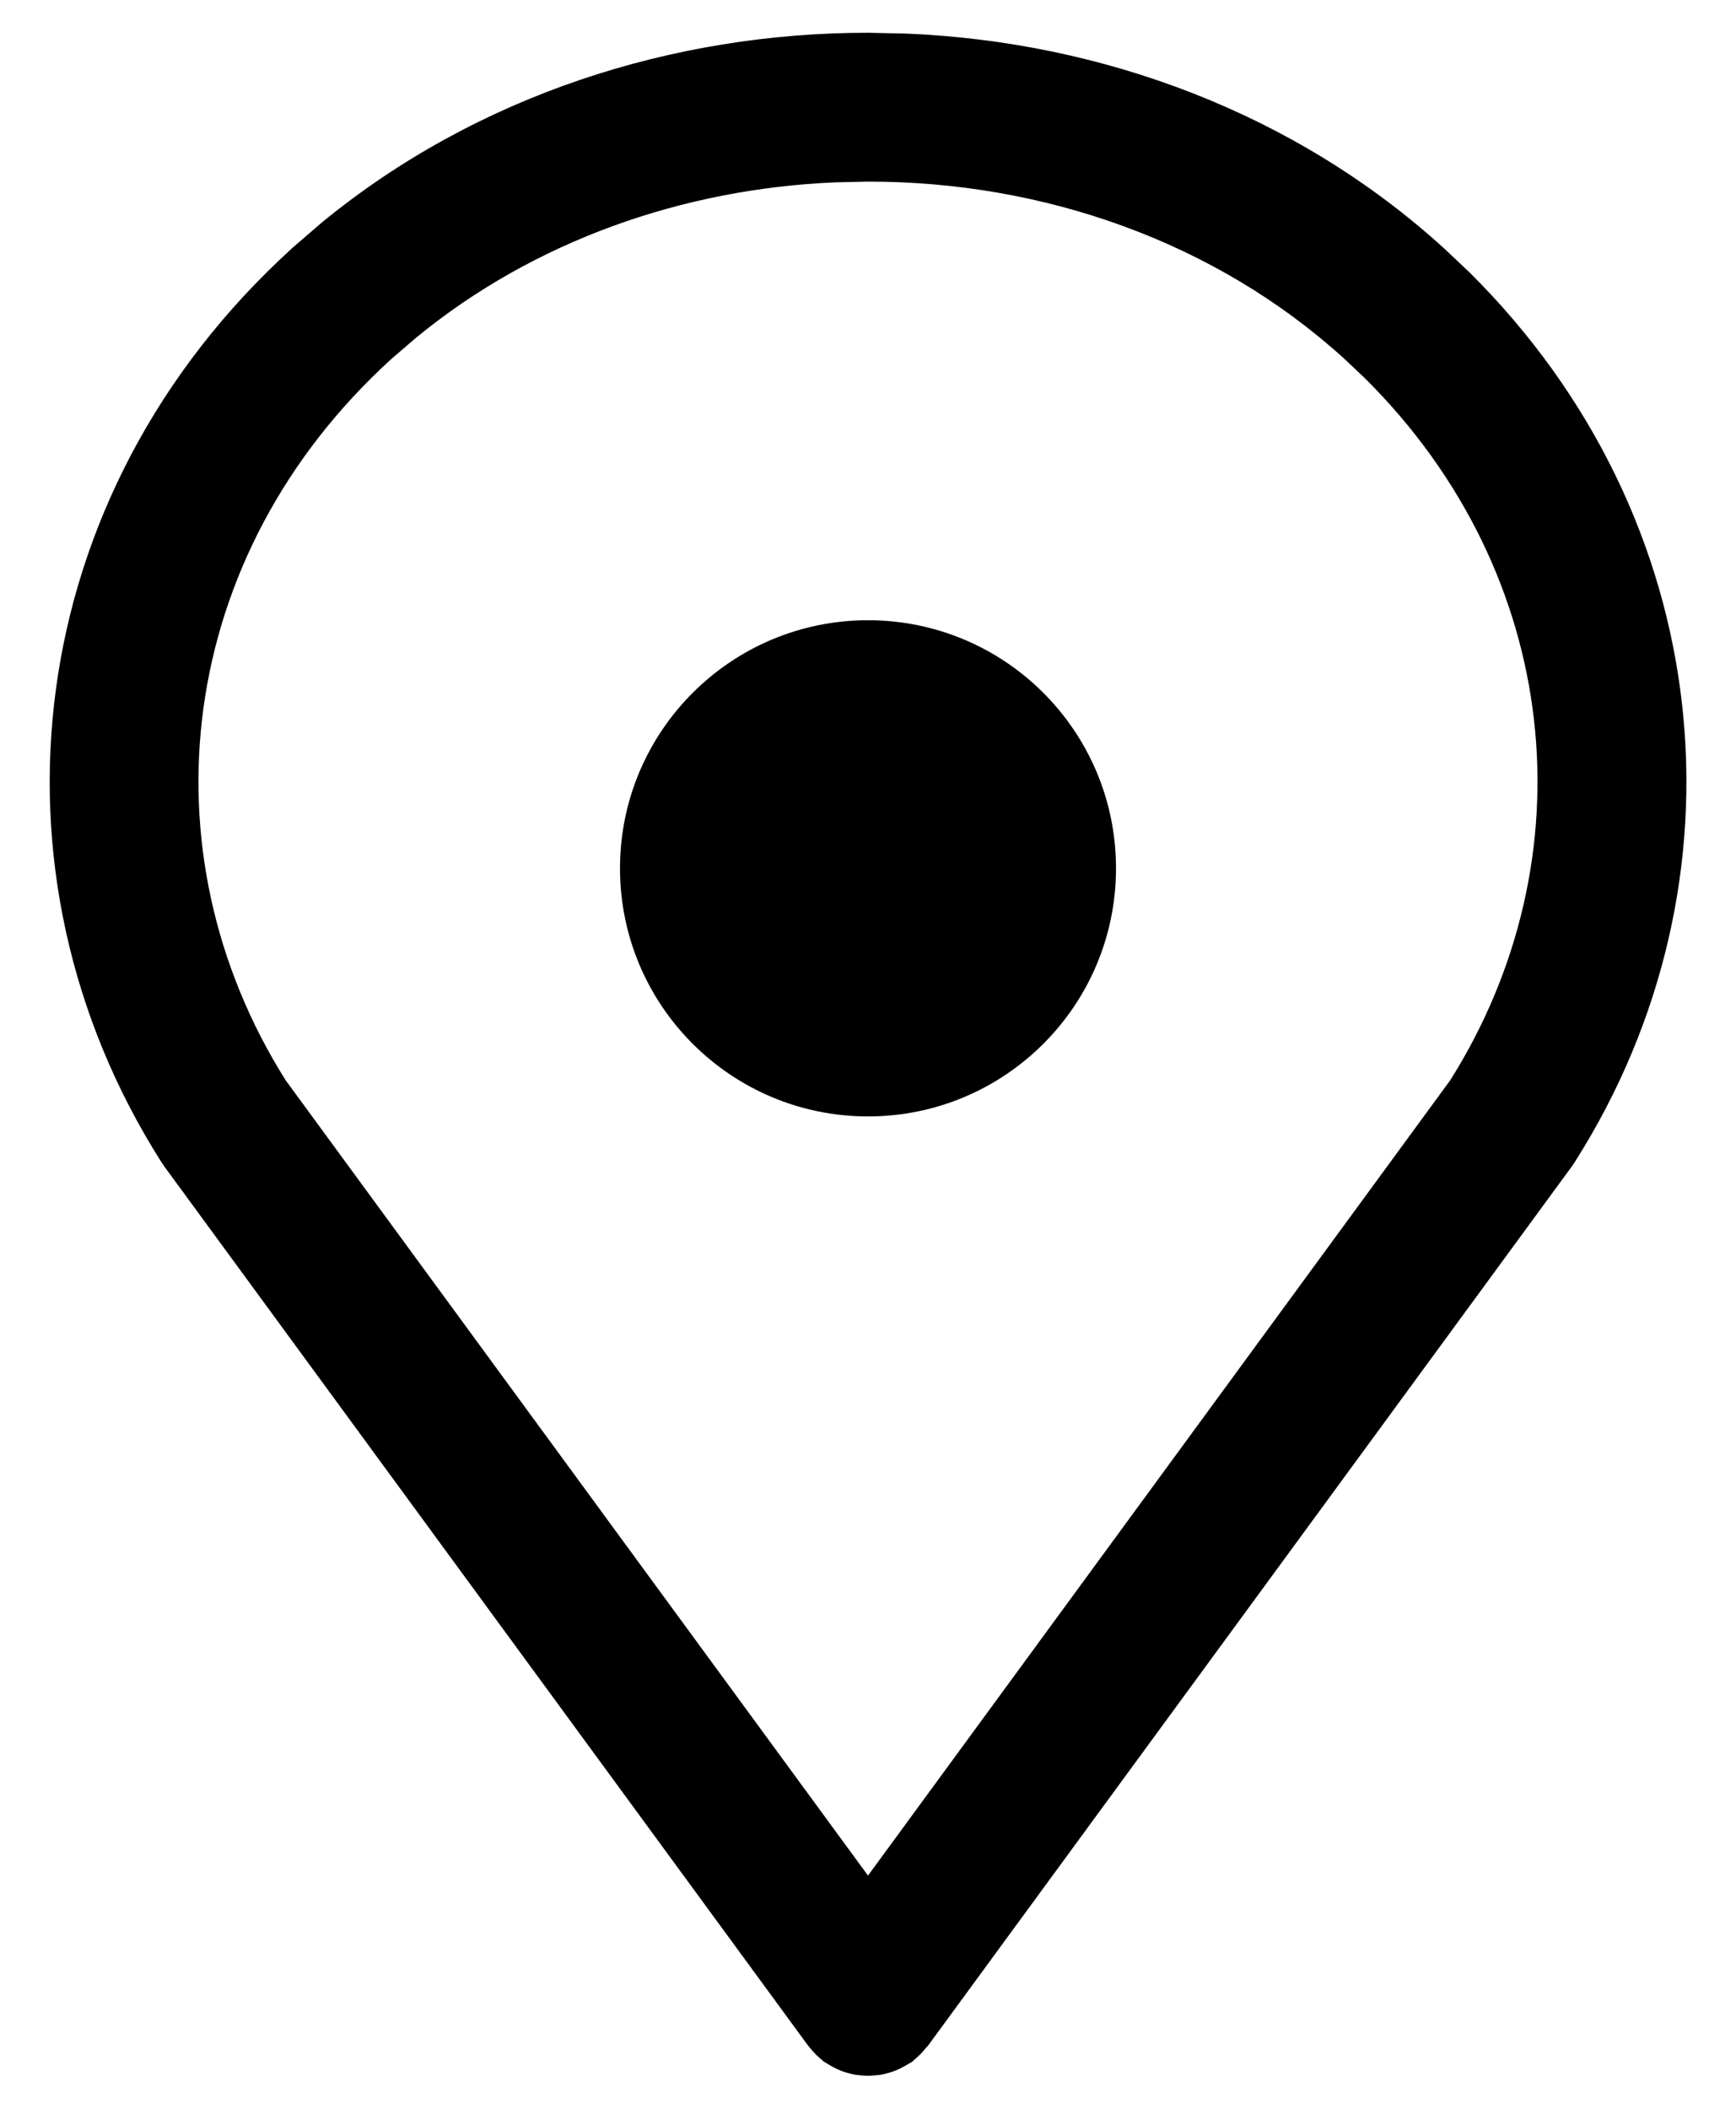 <svg width="14" height="17" viewBox="0 0 14 17" fill="none" xmlns="http://www.w3.org/2000/svg">
<path d="M7.314 0.271C8.883 0.337 10.444 0.907 11.65 2.006L11.85 2.195C13.851 4.179 14.138 7.102 12.701 9.366L12.679 9.399L7.484 16.491C7.48 16.497 7.473 16.502 7.468 16.508C7.452 16.527 7.436 16.547 7.418 16.564C7.407 16.576 7.394 16.586 7.382 16.597C7.373 16.604 7.365 16.614 7.356 16.621C7.347 16.627 7.337 16.631 7.328 16.637C7.312 16.647 7.295 16.656 7.278 16.665C7.26 16.675 7.242 16.684 7.223 16.691C7.207 16.698 7.19 16.703 7.174 16.708C7.153 16.714 7.133 16.72 7.111 16.724C7.094 16.727 7.077 16.729 7.06 16.73C7.04 16.732 7.02 16.734 7 16.734C6.98 16.734 6.96 16.733 6.94 16.73C6.923 16.729 6.906 16.727 6.89 16.724C6.867 16.719 6.845 16.714 6.822 16.707C6.808 16.703 6.793 16.698 6.779 16.692C6.76 16.684 6.74 16.675 6.721 16.665C6.703 16.655 6.685 16.645 6.668 16.634C6.661 16.629 6.653 16.626 6.646 16.621C6.637 16.615 6.629 16.606 6.621 16.6C6.607 16.588 6.594 16.576 6.581 16.564C6.562 16.544 6.544 16.524 6.527 16.503L6.517 16.491L1.322 9.399L1.3 9.366C-0.184 7.029 0.171 3.991 2.349 2.007V2.006L2.595 1.794C3.848 0.766 5.431 0.264 7 0.264L7.314 0.271ZM6.736 1.47C5.506 1.522 4.306 1.942 3.356 2.722L3.156 2.894C1.412 4.482 1.144 6.868 2.304 8.709L7 15.12L11.695 8.709C12.819 6.925 12.604 4.631 11.003 3.045L10.843 2.894C9.8 1.945 8.409 1.463 7 1.464L6.736 1.47ZM7 5C8.105 5 9 5.895 9 7C9 8.105 8.105 9 7 9C5.896 9 5 8.105 5 7C5 5.895 5.896 5 7 5Z" fill="black"/>
</svg>

